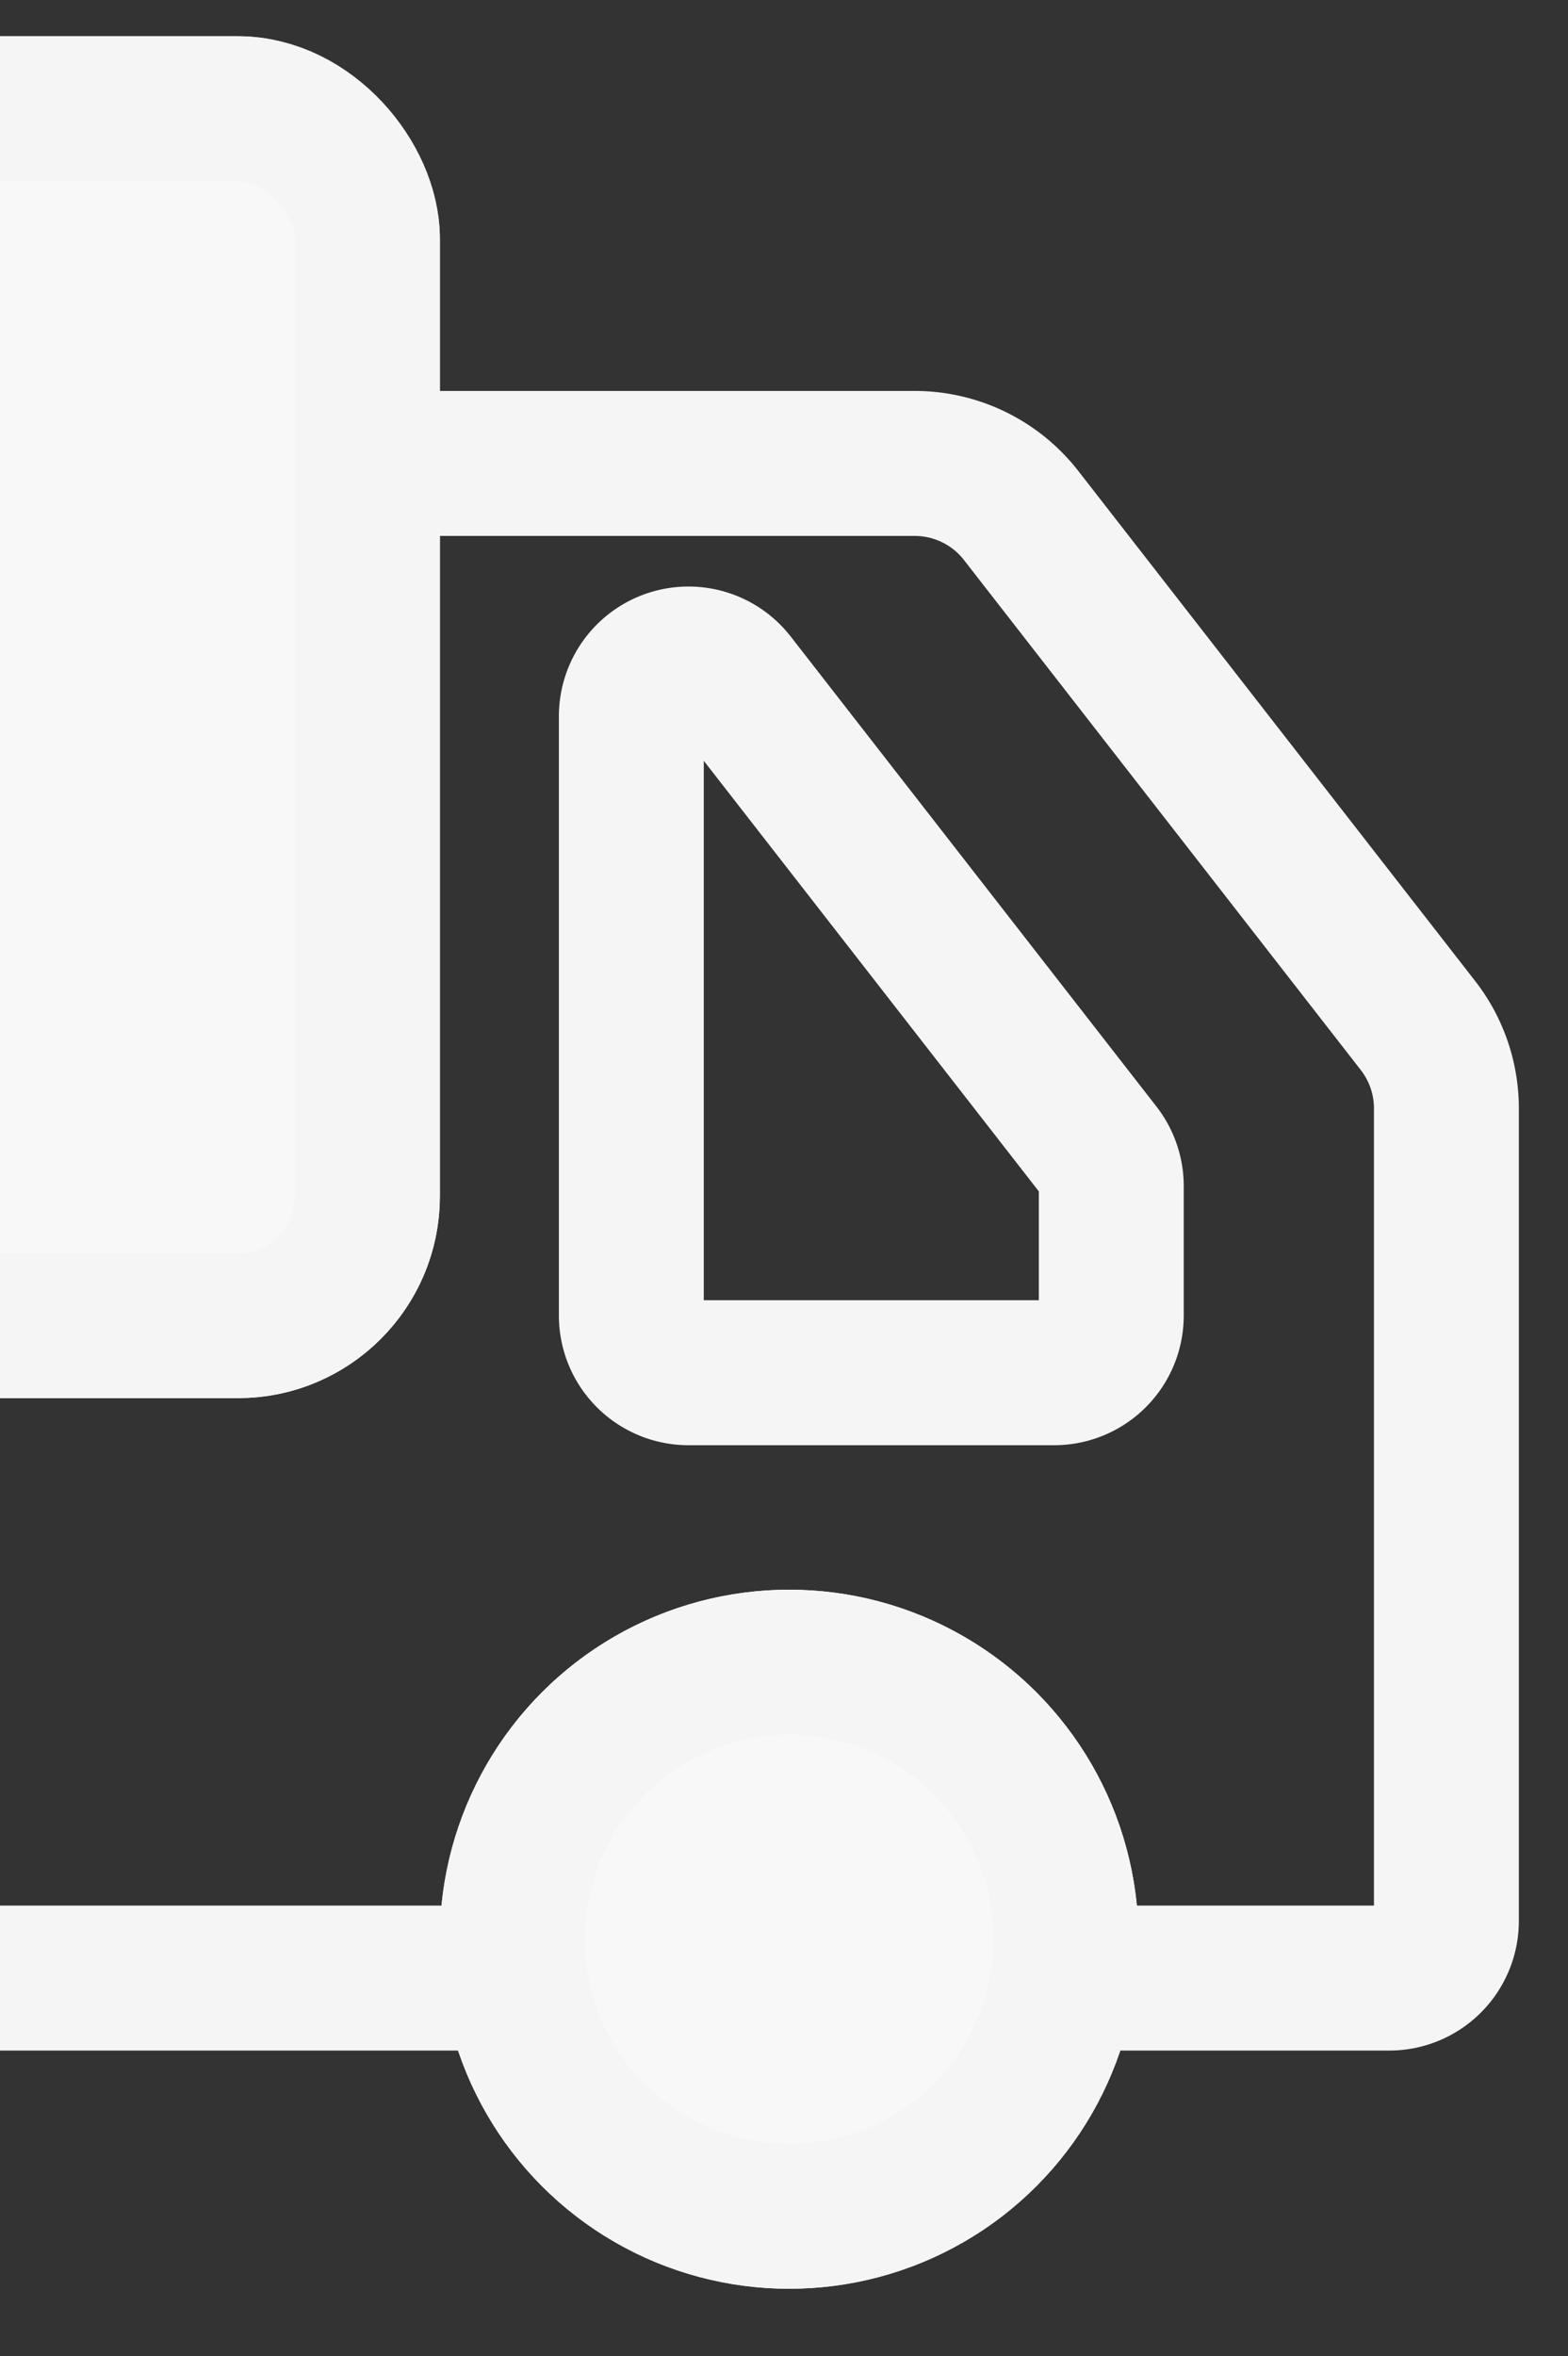 <svg xmlns="http://www.w3.org/2000/svg" xmlns:xlink="http://www.w3.org/1999/xlink" width="303" height="455" viewBox="0 0 303 455">
  <rect x="0" y="0" width="303" height="455" fill="#333333" stroke="none"/>
  <defs>
    <clipPath id="clip-path">
      <rect id="Rectangle_1439" data-name="Rectangle 1439" width="303" height="455" transform="translate(0 479)" fill="#fff" stroke="#707070" stroke-width="1"/>
    </clipPath>
  </defs>
  <g id="Mask_Group_208" data-name="Mask Group 208" transform="translate(0 -479)" clip-path="url(#clip-path)">
    <g id="Group_2636" data-name="Group 2636" transform="translate(-1294.5 -84.5)">
      <path id="Path_11583" data-name="Path 11583" d="M1058.548,581.5h373.717a26.042,26.042,0,0,1,20.558,10.05l76.68,98.49a26.051,26.051,0,0,1,5.5,16V862.952A11.043,11.043,0,0,1,1523.952,874h-465.4a11.043,11.043,0,0,1-11.048-11.048v-270.4A11.043,11.043,0,0,1,1058.548,581.5Z" transform="translate(39 71.5)" fill="none" stroke="#f5f5f5" stroke-miterlimit="10" stroke-width="28"/>
      <path id="Path_11584" data-name="Path 11584" d="M1091.5,713.316V597.583a11.043,11.043,0,0,1,11.048-11.047h0a11.04,11.04,0,0,1,8.707,4.26l70.665,90.757a11.047,11.047,0,0,1,2.325,6.78v24.982a11.041,11.041,0,0,1-11.04,11.048h-70.657A11.043,11.043,0,0,1,1091.5,713.316Z" transform="translate(325 104.234)" fill="none" stroke="#f5f5f5" stroke-miterlimit="10" stroke-width="28"/>
      <g id="Ellipse_222" data-name="Ellipse 222" transform="translate(1379.5 870.5)" fill="#f8f8f8" stroke="#f5f5f5" stroke-miterlimit="10" stroke-width="28">
        <circle cx="67.5" cy="67.5" r="67.5" stroke="none"/>
        <circle cx="67.5" cy="67.5" r="53.5" fill="none"/>
      </g>
      <g id="Ellipse_223" data-name="Ellipse 223" transform="translate(1146.5 870.5)" fill="#f8f8f8" stroke="#f5f5f5" stroke-miterlimit="10" stroke-width="28">
        <circle cx="67.5" cy="67.5" r="67.5" stroke="none"/>
        <circle cx="67.5" cy="67.5" r="53.5" fill="none"/>
      </g>
      <g id="Rectangle_1391" data-name="Rectangle 1391" transform="translate(1041.5 570.5)" fill="#f8f8f8" stroke="#f5f5f5" stroke-miterlimit="10" stroke-width="28">
        <rect width="338" height="263" rx="39" stroke="none"/>
        <rect x="14" y="14" width="310" height="235" rx="25" fill="none"/>
      </g>
    </g>
  </g>
</svg>
